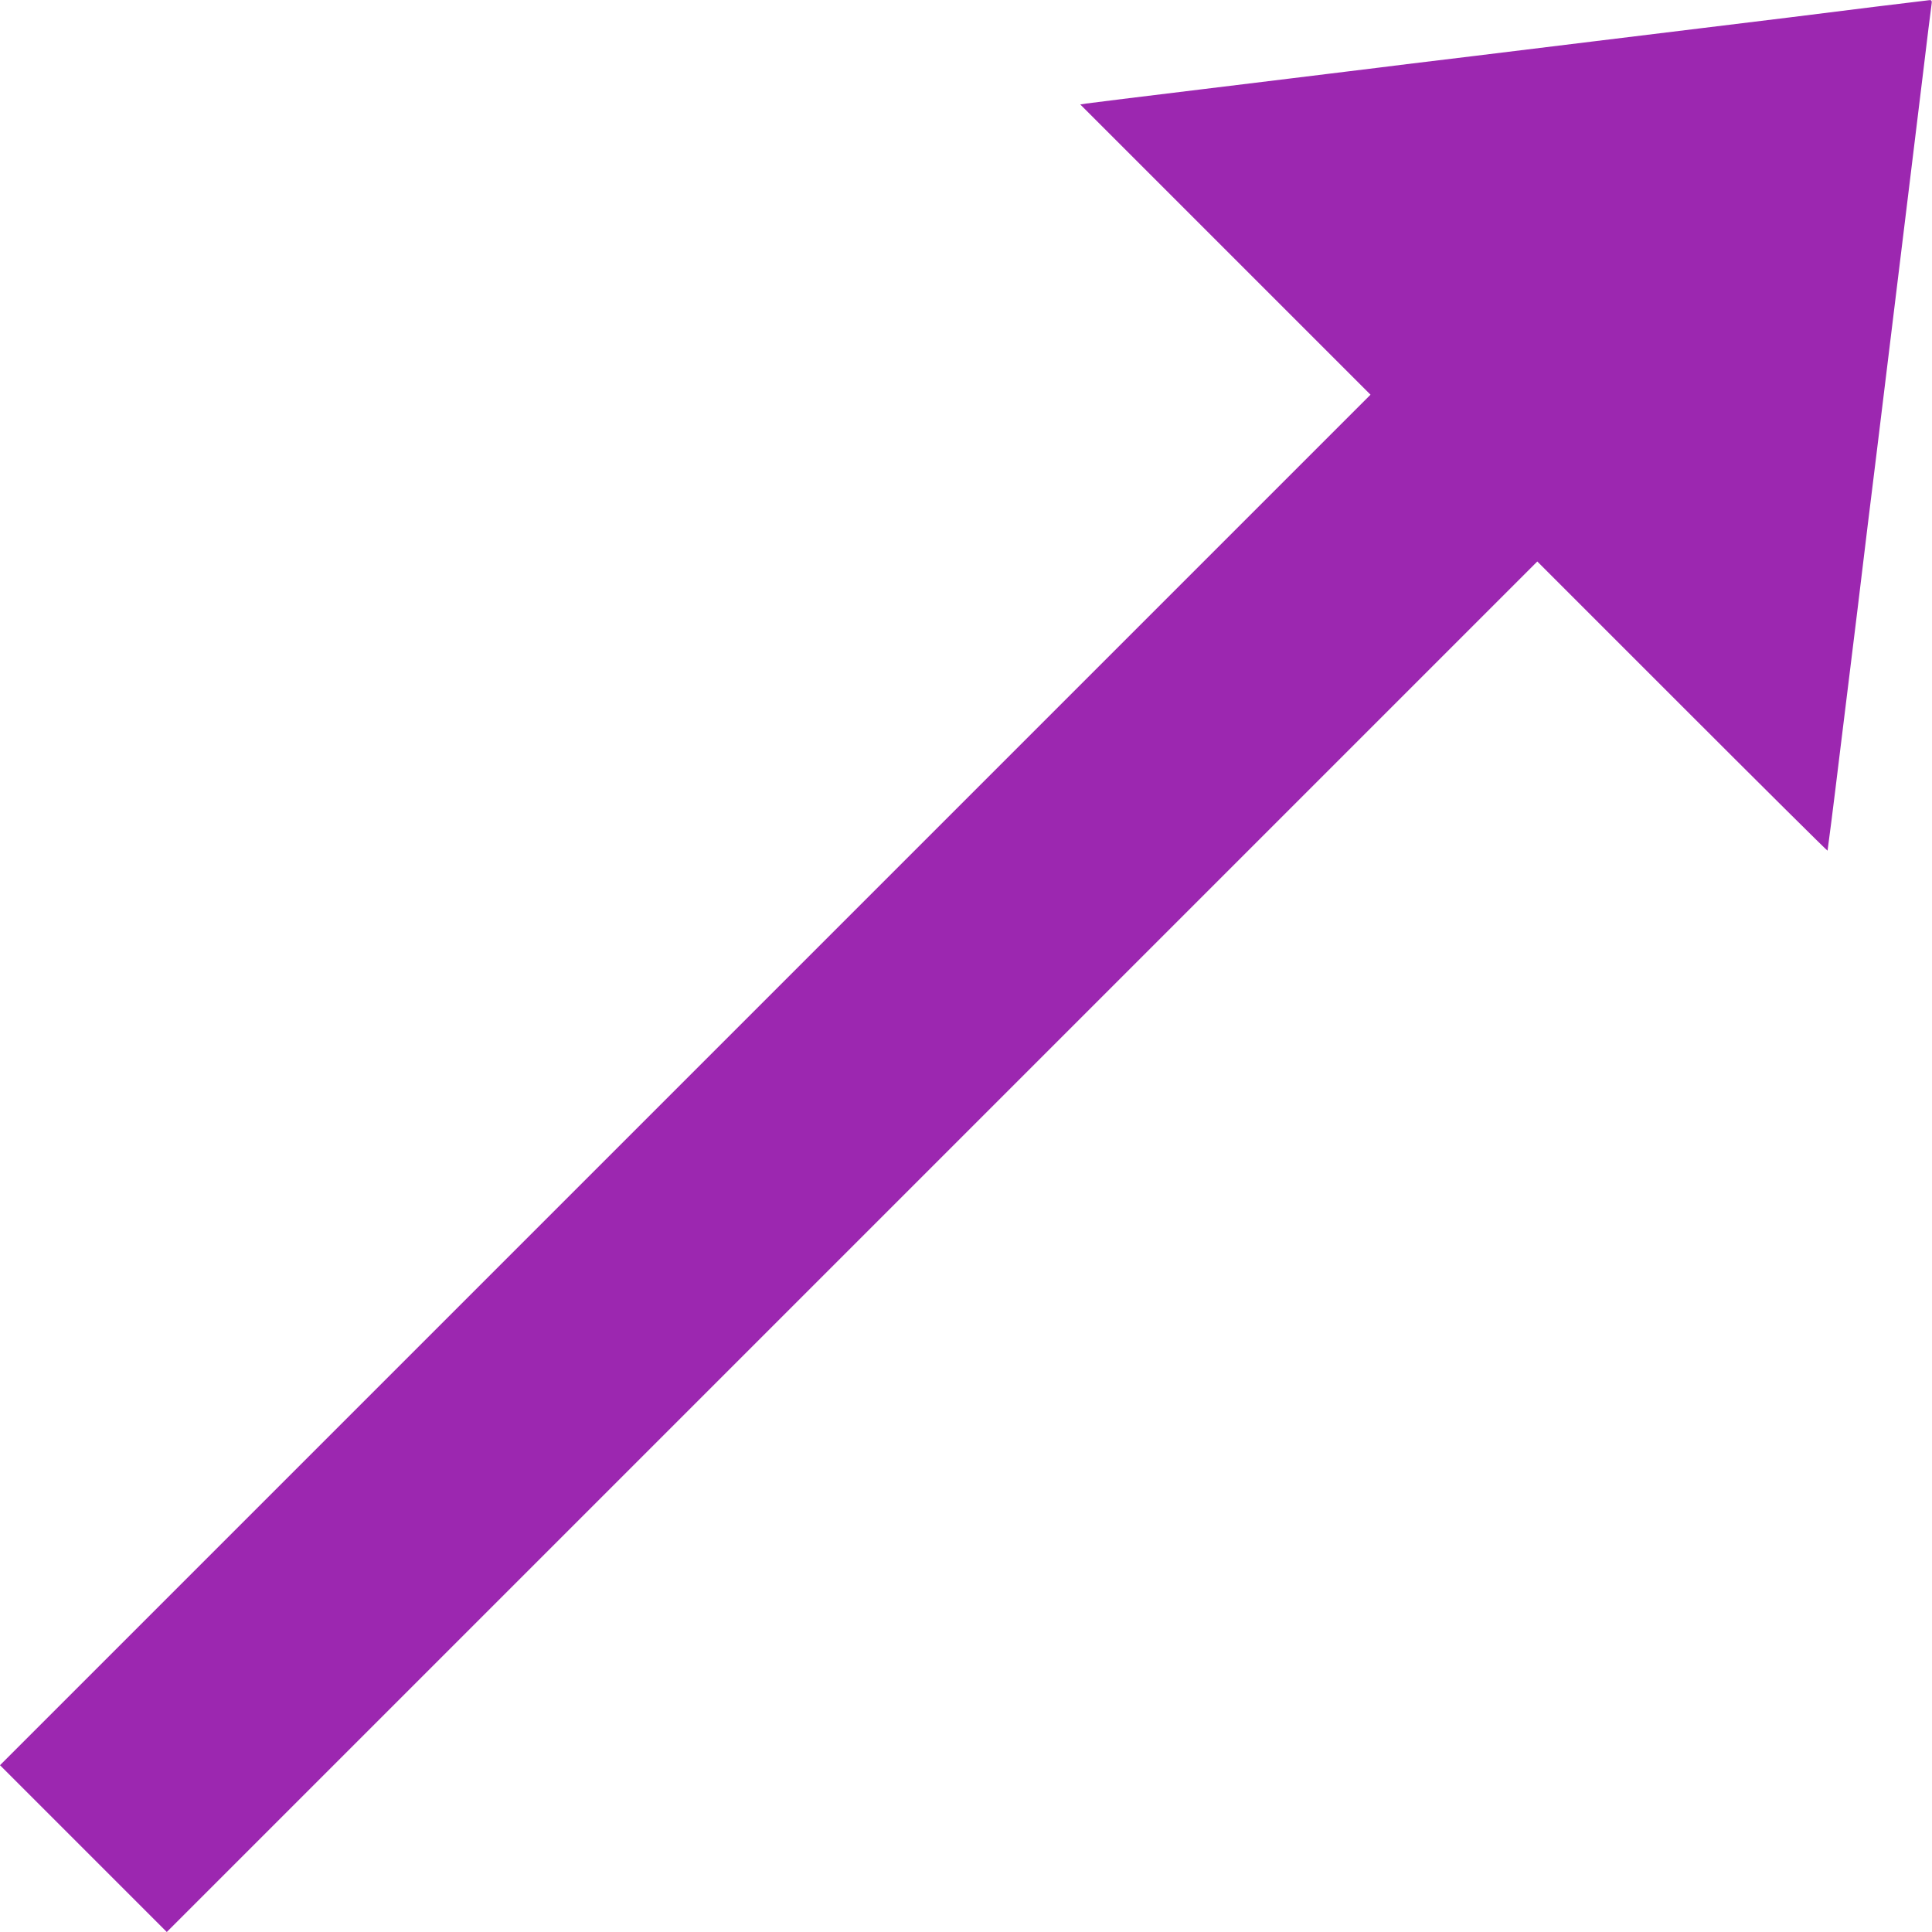 <?xml version="1.0" standalone="no"?>
<!DOCTYPE svg PUBLIC "-//W3C//DTD SVG 20010904//EN"
 "http://www.w3.org/TR/2001/REC-SVG-20010904/DTD/svg10.dtd">
<svg version="1.0" xmlns="http://www.w3.org/2000/svg"
 width="1280pt" height="1280pt" viewBox="0 0 1280 1280"
 preserveAspectRatio="xMidYMid meet">
<g transform="translate(0,1280) scale(0.1,-0.1)"
fill="#9c27b0" stroke="none">
<path d="M12420 12755 c-395 -50 -477 -60 -1870 -230 -564 -69 -1117 -137
-1230 -150 -113 -14 -295 -37 -405 -50 -110 -14 -533 -65 -940 -115 -407 -49
-757 -93 -779 -96 l-39 -6 962 -962 961 -961 -4540 -4540 -4540 -4540 552
-552 553 -553 4540 4540 4540 4540 960 -960 c527 -527 961 -958 963 -956 1 2
39 296 82 652 44 357 96 777 115 934 19 157 50 413 69 570 20 157 85 692 146
1190 61 498 124 1013 140 1145 16 132 52 427 80 655 27 228 53 432 56 453 5
32 3 37 -13 36 -10 -1 -173 -21 -363 -44z"/>
</g>
</svg>
